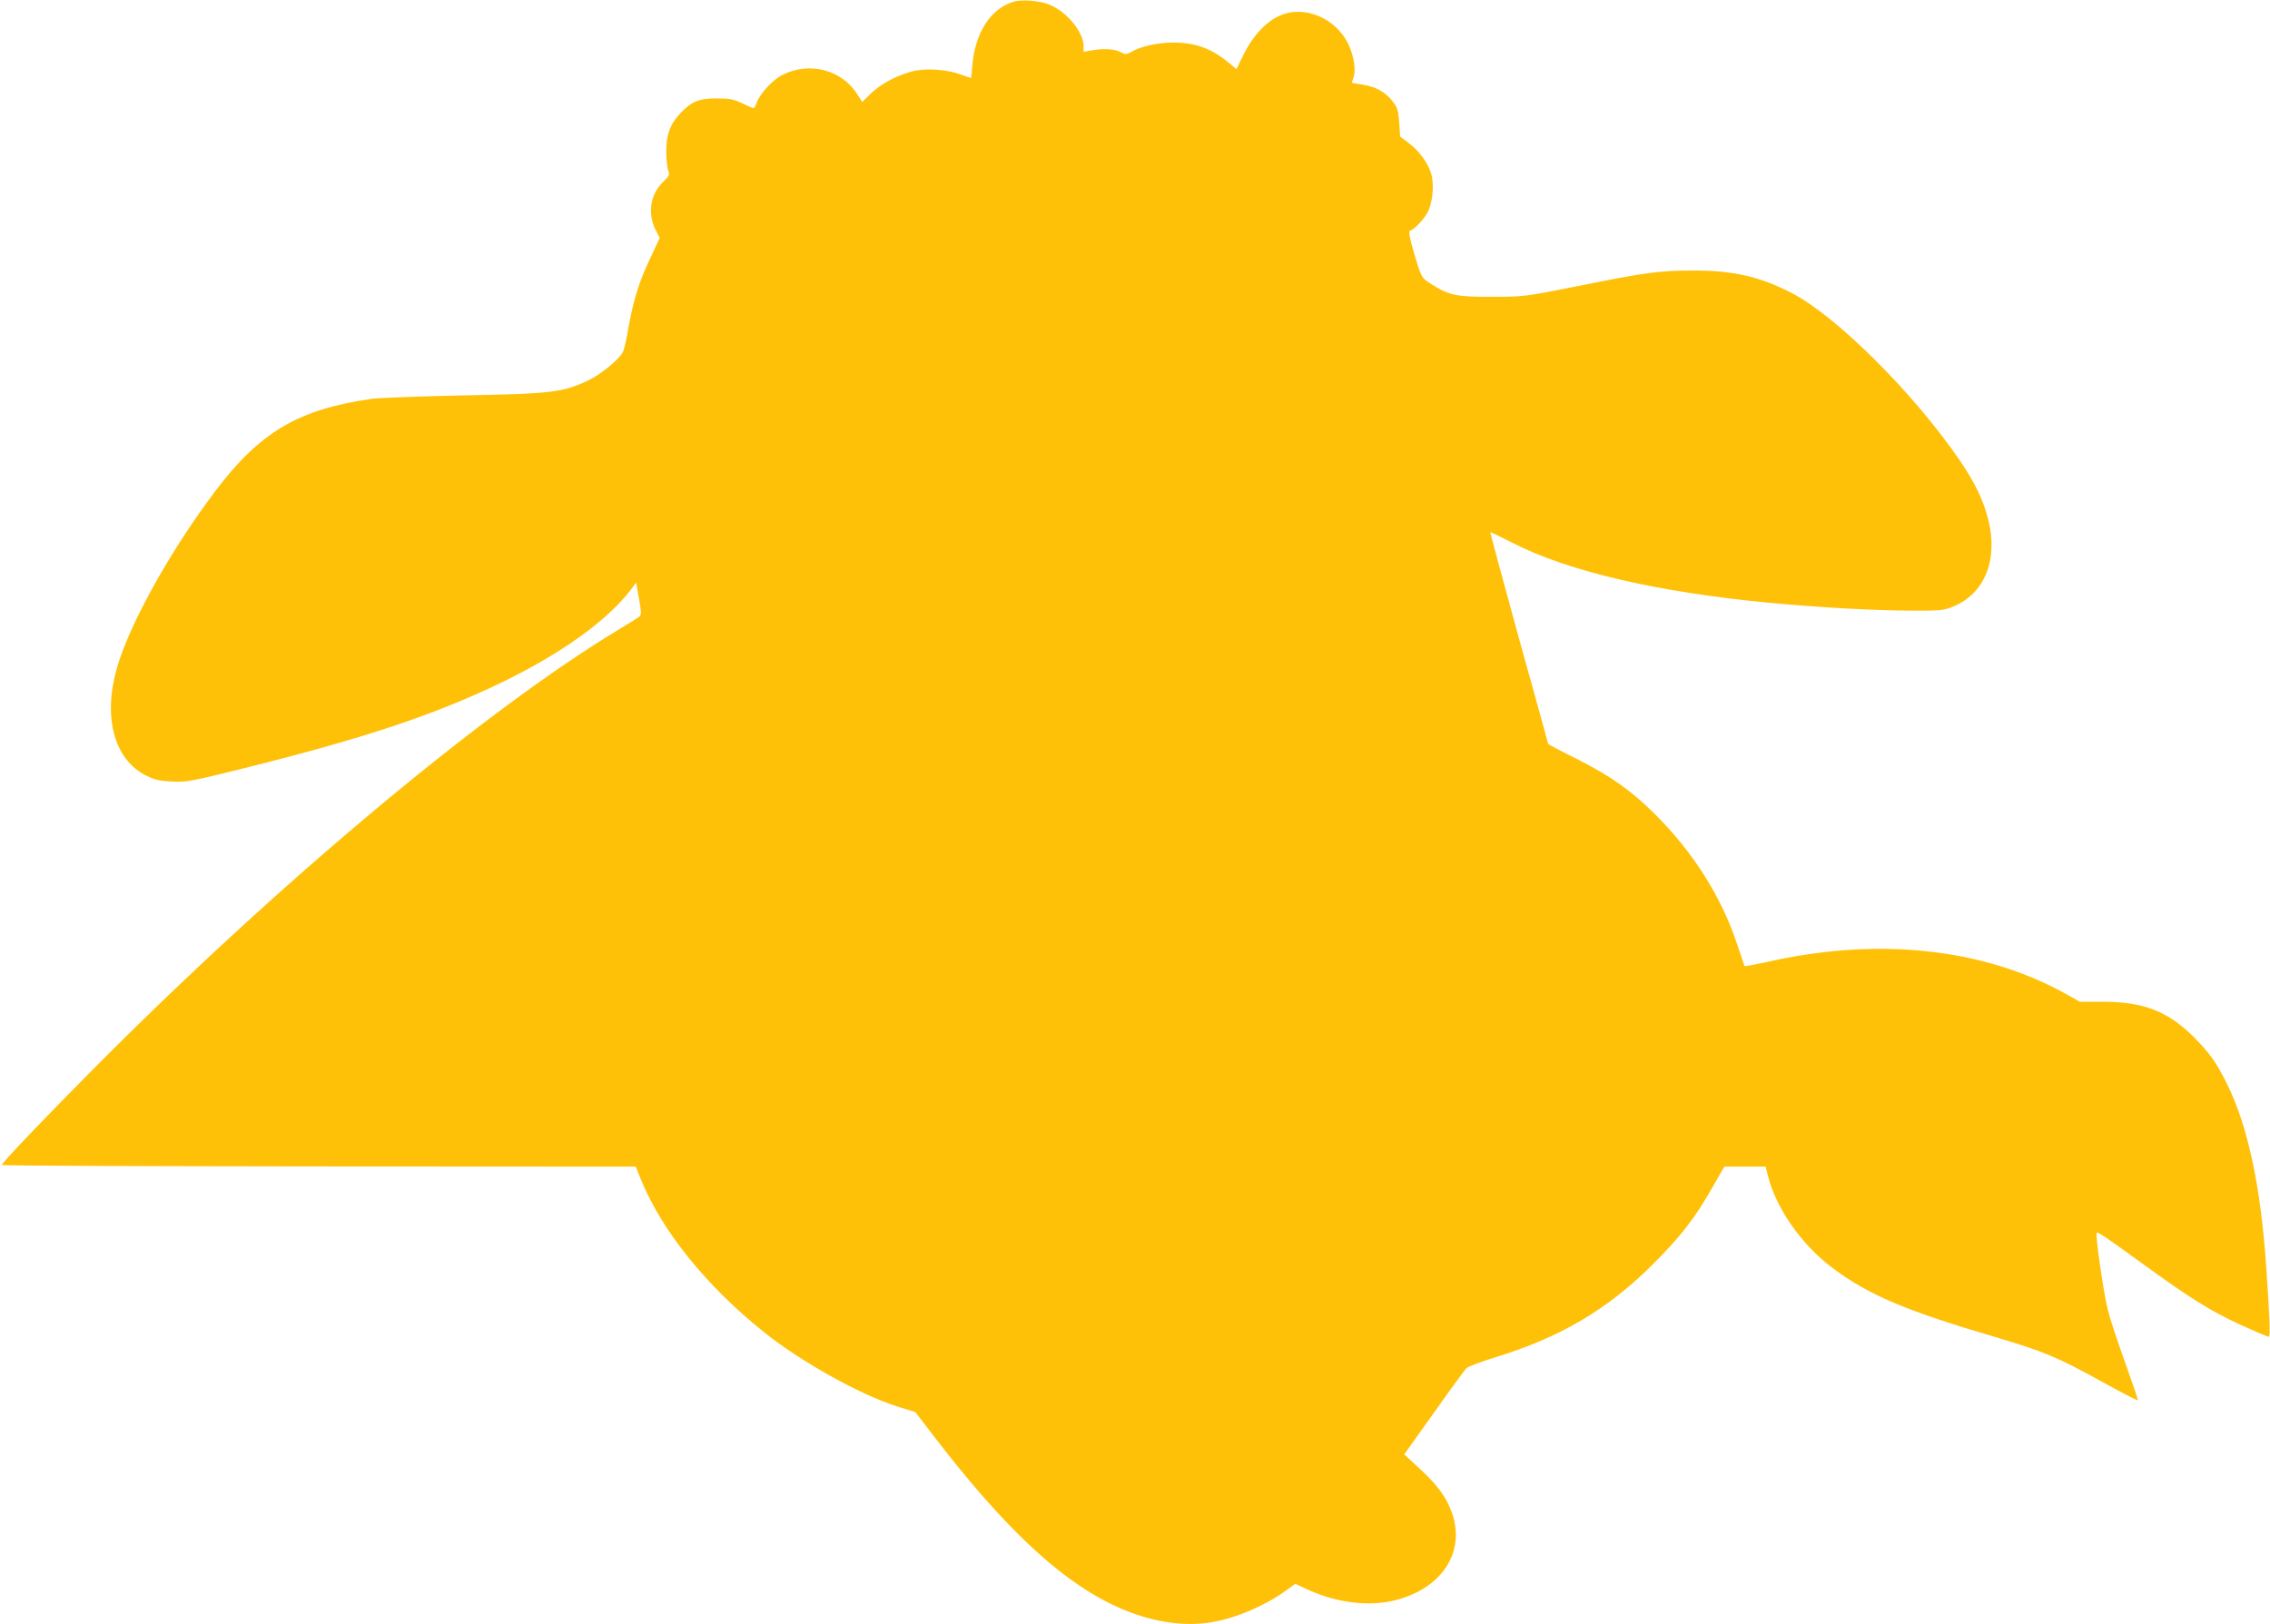 <?xml version="1.0" standalone="no"?>
<!DOCTYPE svg PUBLIC "-//W3C//DTD SVG 20010904//EN"
 "http://www.w3.org/TR/2001/REC-SVG-20010904/DTD/svg10.dtd">
<svg version="1.0" xmlns="http://www.w3.org/2000/svg"
 width="1280pt" height="916pt" viewBox="0 0 1280 916"
 preserveAspectRatio="xMidYMid meet">
<g transform="translate(0,916) scale(0.1,-0.1)"
fill="#ffc107" stroke="none">
<path d="M5714 9150 c-129 -40 -215 -174 -231 -357 -3 -40 -7 -73 -8 -73 -1 0
-28 9 -61 21 -85 30 -205 36 -279 14 -88 -25 -170 -70 -225 -123 l-48 -47 -27
42 c-88 140 -269 187 -423 111 -53 -27 -126 -105 -144 -154 -6 -19 -15 -34
-19 -34 -4 0 -33 12 -65 28 -50 23 -72 27 -144 27 -98 0 -140 -17 -202 -82
-59 -61 -82 -124 -81 -218 0 -44 5 -92 11 -106 9 -24 7 -30 -29 -65 -73 -71
-89 -180 -41 -273 l22 -43 -59 -126 c-60 -127 -94 -239 -124 -417 -8 -44 -19
-90 -25 -101 -23 -43 -124 -126 -196 -160 -141 -67 -207 -75 -701 -84 -242 -5
-474 -14 -515 -19 -418 -59 -635 -187 -890 -526 -254 -338 -480 -746 -551
-993 -80 -281 -14 -519 168 -608 45 -22 74 -29 143 -32 81 -4 105 0 410 76
673 168 1067 299 1445 481 340 164 604 354 736 530 l26 35 16 -89 c13 -71 14
-92 4 -101 -6 -6 -59 -39 -117 -74 -760 -458 -1932 -1439 -2971 -2487 -279
-281 -509 -522 -509 -534 0 -4 804 -7 1788 -8 l1787 -1 27 -68 c118 -291 367
-602 694 -864 204 -165 543 -354 751 -420 l105 -33 111 -145 c377 -490 686
-785 982 -932 199 -100 407 -138 581 -107 134 23 297 93 408 173 l60 43 71
-33 c162 -75 348 -97 495 -59 260 67 393 269 319 487 -30 89 -79 157 -181 252
l-90 83 167 234 c91 129 174 242 184 252 9 9 82 37 161 61 366 112 633 269
886 521 158 157 243 266 340 438 l67 117 117 0 116 0 13 -52 c46 -183 188
-387 362 -518 204 -153 410 -241 919 -391 276 -82 350 -113 593 -247 114 -63
210 -113 212 -110 2 2 -30 96 -70 208 -41 113 -86 248 -99 300 -25 98 -72 427
-63 437 7 6 52 -25 266 -180 258 -188 379 -263 542 -338 84 -38 157 -69 162
-69 9 0 6 101 -14 390 -31 460 -104 800 -222 1038 -62 124 -98 174 -191 267
-144 142 -281 195 -509 195 l-129 0 -77 43 c-466 260 -1064 324 -1693 180 -65
-14 -119 -24 -121 -22 -1 2 -20 58 -42 124 -87 265 -249 521 -466 736 -131
130 -243 209 -431 305 -93 46 -168 86 -168 88 0 1 -74 270 -165 596 -90 327
-163 596 -161 598 2 1 59 -26 127 -61 313 -160 815 -277 1448 -337 291 -27
565 -42 786 -44 176 -1 194 1 246 22 180 72 258 264 200 493 -28 110 -74 205
-160 332 -260 380 -698 817 -951 946 -180 92 -329 126 -555 125 -187 0 -265
-10 -645 -87 -303 -60 -306 -61 -485 -61 -201 -1 -244 8 -343 71 -58 37 -57
34 -102 188 -21 73 -28 111 -20 113 24 8 72 57 97 99 30 52 42 154 24 220 -16
59 -68 132 -126 175 l-50 38 -5 78 c-5 67 -10 85 -34 116 -41 55 -95 86 -169
98 l-65 11 10 29 c15 41 3 119 -26 183 -69 151 -249 229 -389 167 -78 -34
-152 -114 -202 -214 l-43 -88 -42 35 c-97 81 -189 115 -313 115 -87 0 -184
-21 -235 -51 -31 -17 -35 -18 -63 -3 -35 18 -95 22 -161 10 l-48 -8 0 33 c0
76 -91 189 -188 231 -53 24 -160 33 -208 18z"/>
</g>
</svg>
